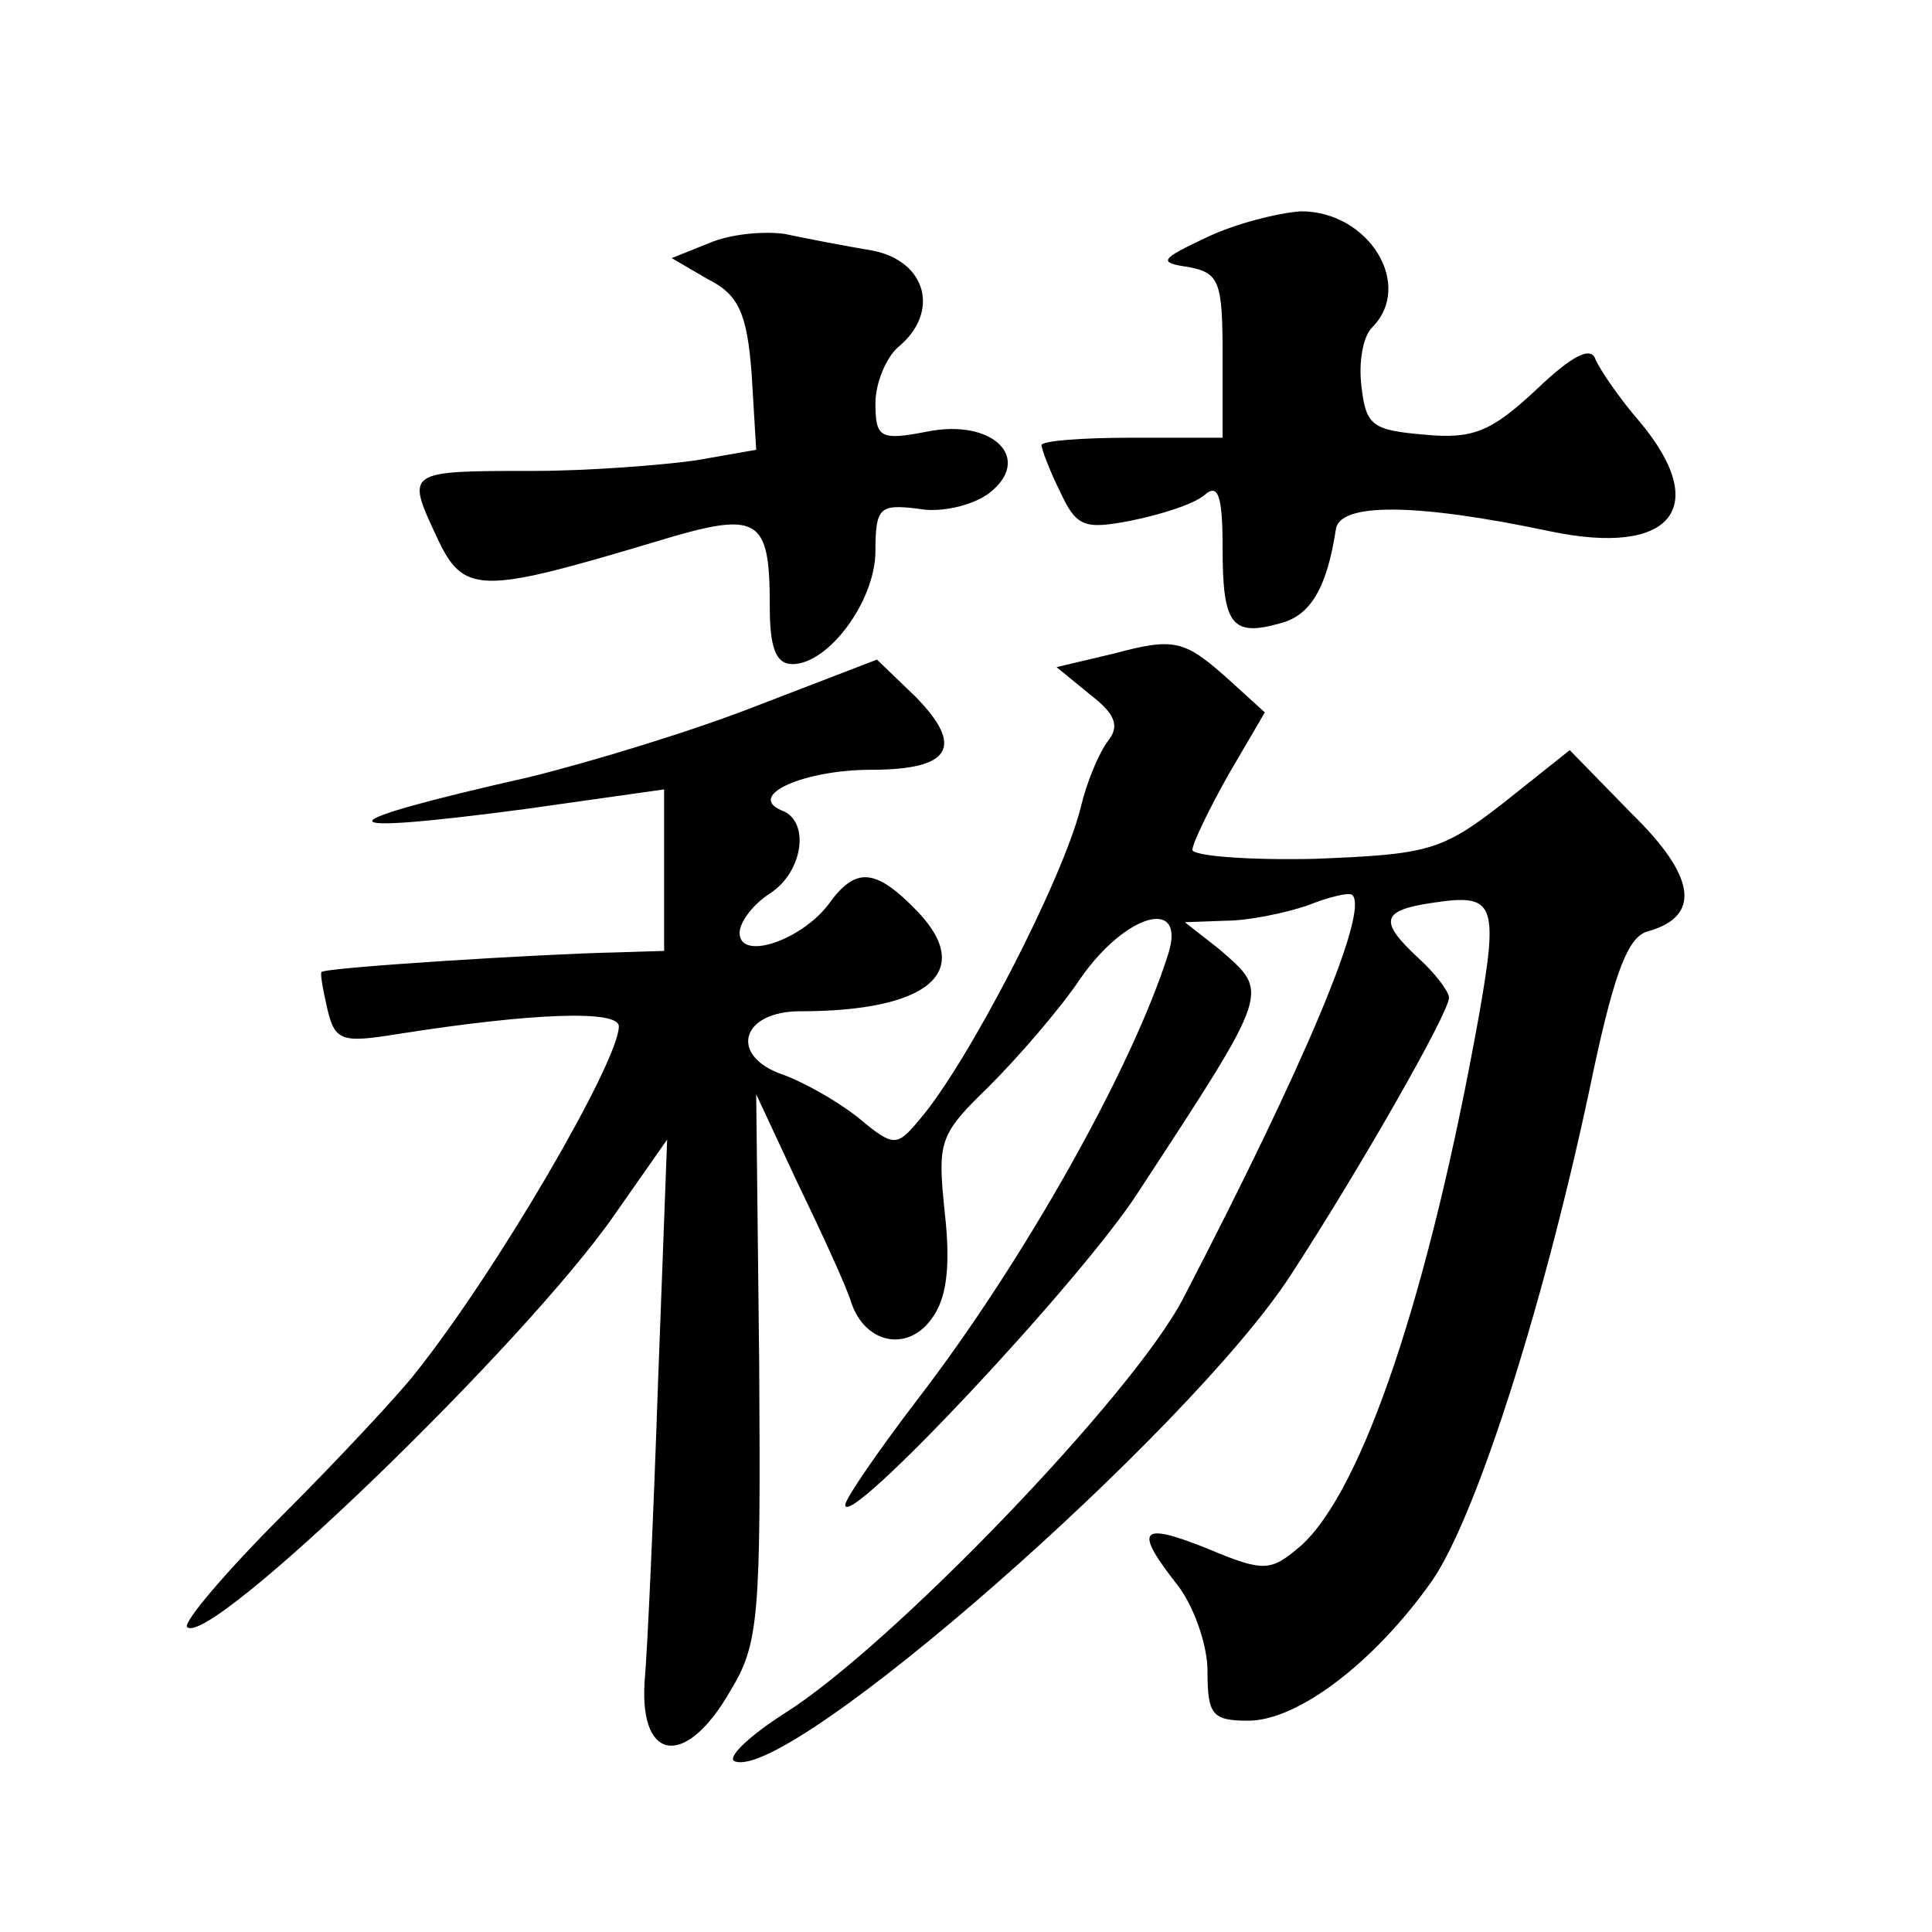 <?xml version="1.0" standalone="no"?>
<!DOCTYPE svg PUBLIC "-//W3C//DTD SVG 20010904//EN"
 "http://www.w3.org/TR/2001/REC-SVG-20010904/DTD/svg10.dtd">
<svg version="1.0" xmlns="http://www.w3.org/2000/svg"
 width="128pt" height="128pt" viewBox="0 0 128 128"
 preserveAspectRatio="xMidYMid meet">
<g transform="translate(0,128) scale(0.1,-0.1)"
fill="#0" stroke="none">
<path d="M800 1123 c-32 -15 -33 -17 -12 -20 20 -4 22 -10 22 -59 l0 -54 -60 0
c-33 0 -60 -2 -60 -5 0 -2 5 -16 12 -30 11 -24 16 -26 47 -20 20 4 42 11 49 17
9 8 12 0 12 -35 0 -51 6 -59 38 -50 20 5 31 23 37 62 2 18 52 18 142 -1 81 -17
107 16 59 73 -13 15 -26 34 -29 41 -3 9 -16 2 -39 -20 -30 -28 -42 -33 -74 -30
-35 3 -39 6 -42 32 -2 16 1 33 7 39 28 28 -2 77 -47 77 -15 -1 -43 -8 -62 -17z
M470 1119 l-25 -10 24 -14 c20 -10 26 -22 29 -63 l3 -50 -40 -7 c-21 -3 -70 -7
-108 -7 -84 0 -84 0 -64 -43 18 -39 28 -39 145 -4 69 21 76 17 76 -43 0 -27 4 -38
15 -38 24 0 55 42 55 75 0 29 3 31 28 28 15 -3 36 2 47 10 30 23 3 50 -41 41 -31
-6 -34 -4 -34 19 0 13 7 30 15 37 28 23 19 57 -17 64 -18 3 -44 8 -58 11 -14 2
-36 0 -50 -6z M738 847 l-38 -9 22 -18 c17 -13 20 -21 12 -31 -6 -8 -14 -27 -18
-44 -12 -48 -75 -170 -107 -207 -15 -18 -17 -18 -41 2 -14 11 -37 24 -52 29 -33
13 -24 41 14 41 85 0 116 26 78 66 -28 29 -41 30 -59 5 -18 -24 -59 -38 -59 -19
0 7 9 19 20 26 22 14 27 48 8 55 -24 10 15 27 59 27 53 0 62 15 30 48 l-26 25 -78
-30 c-43 -17 -112 -38 -153 -48 -137 -31 -138 -39 -2 -21 l92 13 0 -54 0 -53 -32
-1 c-49 -1 -193 -10 -195 -13 -1 -1 1 -12 4 -25 5 -21 10 -22 47 -16 89 14 146
16 146 5 0 -23 -80 -161 -135 -230 -11 -14 -50 -56 -88 -94 -37 -37 -66 -71 -63
-74 15 -14 224 188 283 273 l35 50 -6 -160 c-3 -88 -7 -178 -9 -200 -3 -53 28 -56
57 -5 19 31 20 50 19 215 l-2 180 28 -60 c16 -33 32 -68 35 -78 9 -27 37 -33 53
-11 10 13 13 34 9 70 -5 48 -4 52 29 84 19 19 47 51 61 72 30 43 70 54 58 16 -24
-76 -96 -204 -166 -295 -26 -34 -48 -66 -48 -70 0 -18 156 148 194 207 89 136 87
132 54 161 l-23 18 27 1 c15 0 39 5 54 10 15 6 28 9 30 7 11 -11 -32 -113 -112
-267 -33 -64 -194 -231 -264 -275 -25 -16 -39 -30 -33 -32 37 -13 301 219 368 322
45 69 105 174 105 184 0 4 -9 16 -20 26 -27 25 -25 32 10 37 40 6 43 0 30 -74 -33
-184 -77 -315 -118 -352 -20 -17 -24 -18 -62 -2 -45 18 -49 13 -20 -24 11 -14 20
-40 20 -57 0 -29 3 -33 27 -33 33 0 84 39 122 93 30 44 76 189 107 339 14 65 23
88 36 91 35 10 32 36 -11 78 l-41 42 -44 -35 c-41 -32 -50 -34 -125 -37 -45 -1
-81 2 -81 6 0 4 11 27 24 50 l24 41 -22 20 c-31 28 -37 30 -78 19z"/>
</g>
</svg>
